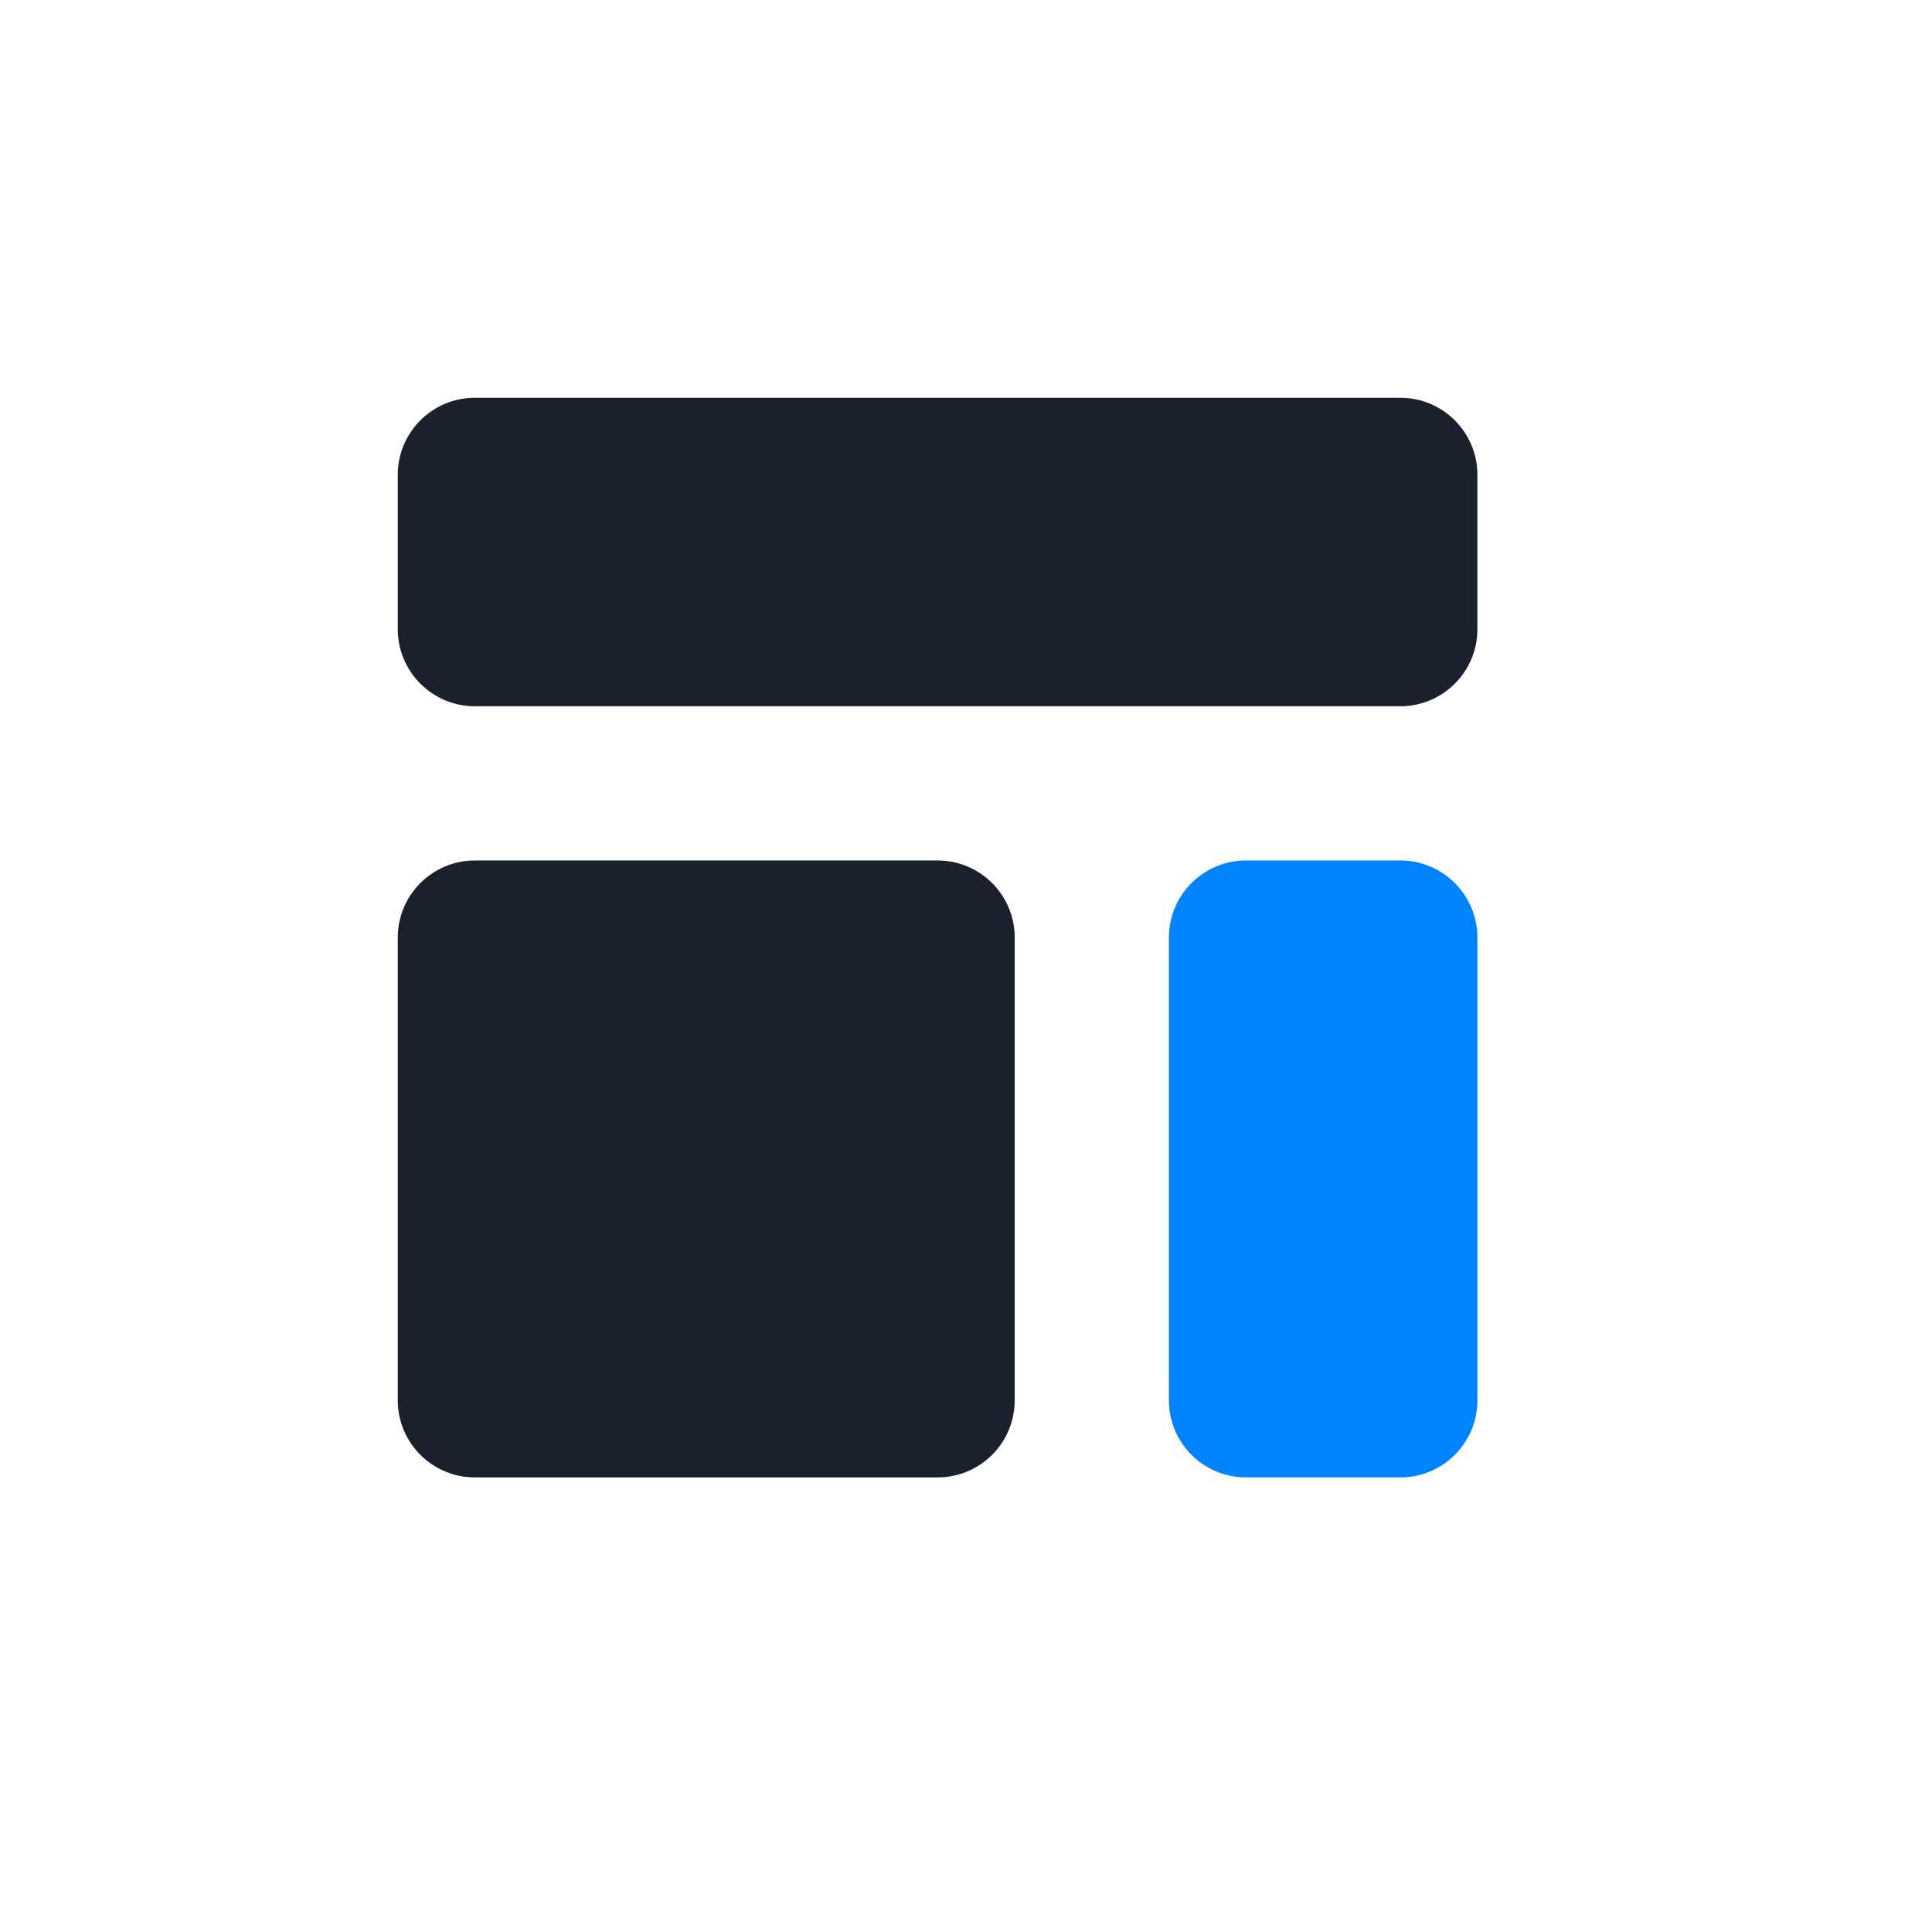 <svg width="34" height="34" viewBox="0 0 34 34" fill="none" xmlns="http://www.w3.org/2000/svg">
<path d="M7 8.357C7 7.608 7.608 7 8.357 7H24.643C25.392 7 26 7.608 26 8.357V11.071C26 11.821 25.392 12.429 24.643 12.429H8.357C7.608 12.429 7 11.821 7 11.071V8.357Z" fill="#1A202C"/>
<path d="M7 16.5C7 15.751 7.608 15.143 8.357 15.143H16.5C17.25 15.143 17.857 15.751 17.857 16.5V24.643C17.857 25.392 17.25 26 16.5 26H8.357C7.608 26 7 25.392 7 24.643V16.5Z" fill="#1A202C"/>
<path d="M21.929 15.143C21.179 15.143 20.571 15.751 20.571 16.5V24.643C20.571 25.392 21.179 26 21.929 26H24.643C25.392 26 26 25.392 26 24.643V16.5C26 15.751 25.392 15.143 24.643 15.143H21.929Z" fill="#0083FF"/>
</svg>

